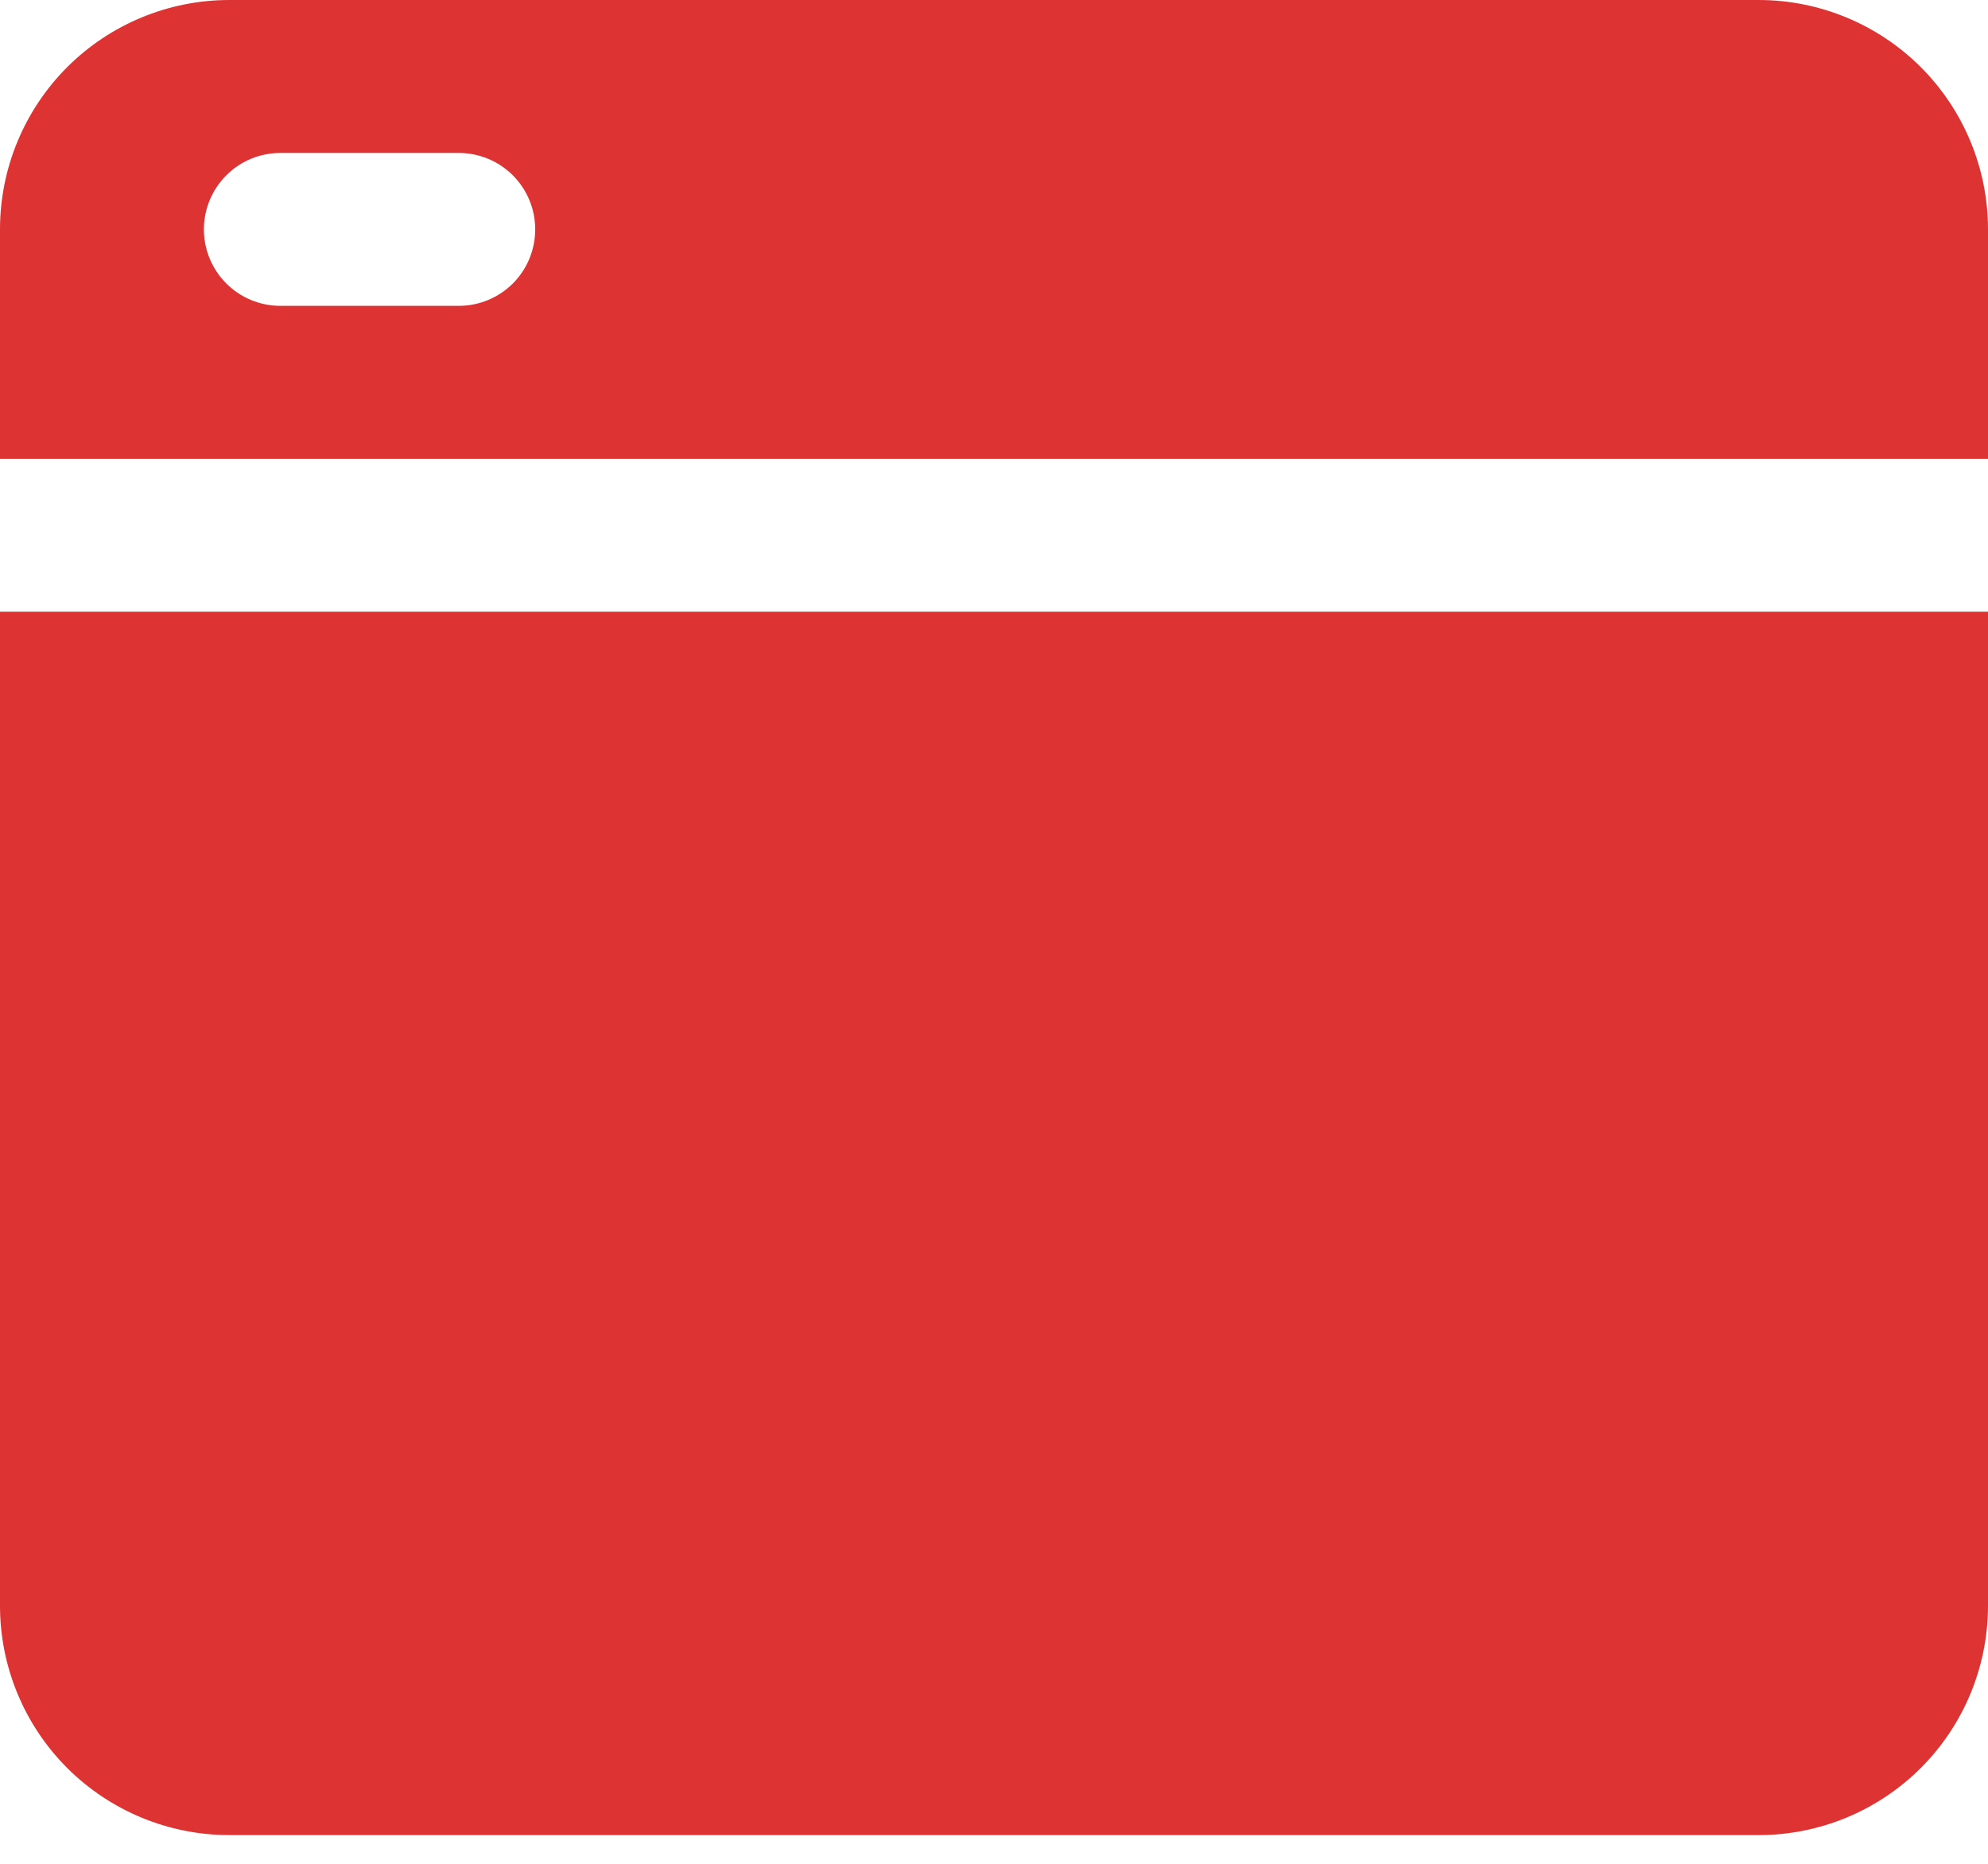 <?xml version="1.0" encoding="UTF-8"?> <svg xmlns="http://www.w3.org/2000/svg" width="32" height="30" viewBox="0 0 32 30" fill="none"><g clip-path="url(#clip0_2109_33)"><path d="M32 7.385V3.692C32 2.713 31.611 1.774 30.919 1.081C30.226 0.389 29.287 0 28.308 0H3.692C2.713 0 1.774 0.389 1.081 1.081C0.389 1.774 0 2.713 0 3.692V7.385H32ZM4.513 2.462H7.385C7.711 2.462 8.024 2.591 8.255 2.822C8.486 3.053 8.615 3.366 8.615 3.692C8.615 4.019 8.486 4.332 8.255 4.563C8.024 4.793 7.711 4.923 7.385 4.923H4.513C4.186 4.923 3.873 4.793 3.643 4.563C3.412 4.332 3.282 4.019 3.282 3.692C3.282 3.366 3.412 3.053 3.643 2.822C3.873 2.591 4.186 2.462 4.513 2.462Z" fill="#DD3333"></path><path d="M0 9.846V25.846C0 26.826 0.389 27.765 1.081 28.457C1.774 29.149 2.713 29.538 3.692 29.538H28.308C29.287 29.538 30.226 29.149 30.919 28.457C31.611 27.765 32 26.826 32 25.846V9.846H0Z" fill="#DD3333"></path></g><defs><clipPath id="clip0_2109_33"><rect width="32" height="30" fill="white"></rect></clipPath></defs></svg> 